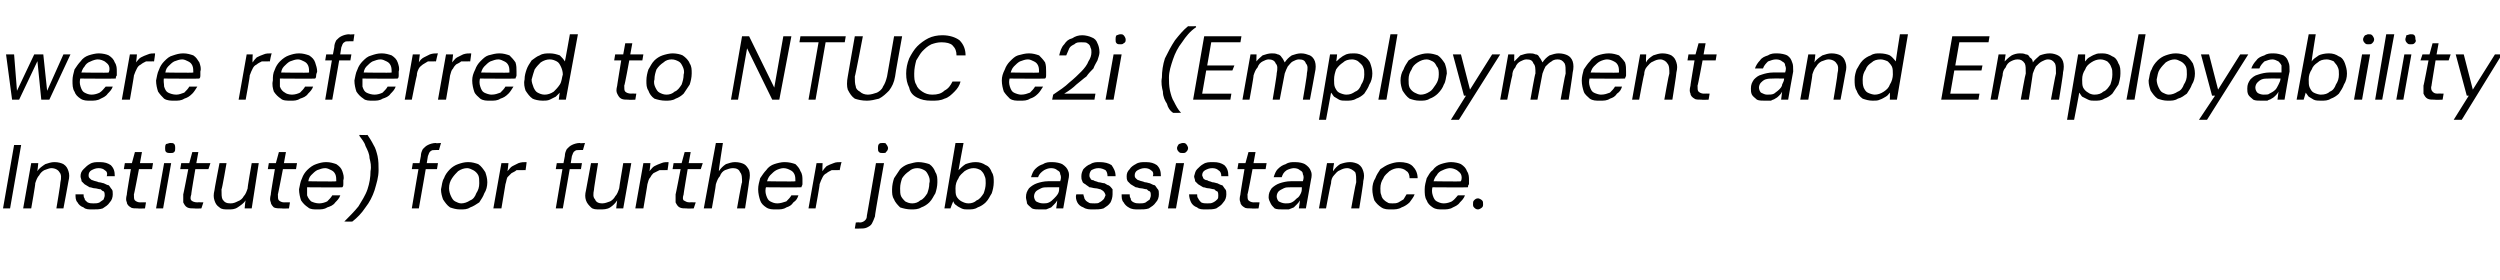 <?xml version="1.0" standalone="no"?><!DOCTYPE svg PUBLIC "-//W3C//DTD SVG 1.1//EN" "http://www.w3.org/Graphics/SVG/1.1/DTD/svg11.dtd"><svg xmlns="http://www.w3.org/2000/svg" version="1.1" width="248.3px" height="27.8px" viewBox="0 -4 248.3 27.8" style="top:-4px">  <desc>were referred to NTUC e2i (Employment and Employability Institute) for further job assistance.</desc>  <defs/>  <g id="Polygon62955">    <path d="M 0.3 16.7 L 1.4 10.4 L 2.1 10.4 L 1 16.7 L 0.3 16.7 Z M 2.3 16.7 L 3.1 12.2 L 3.8 12.2 C 3.8 12.2 3.73 12.98 3.7 13 C 3.9 12.7 4.2 12.5 4.5 12.3 C 4.8 12.2 5.1 12.1 5.4 12.1 C 5.8 12.1 6.1 12.2 6.3 12.3 C 6.6 12.5 6.7 12.7 6.8 13 C 6.9 13.3 6.9 13.6 6.8 14 C 6.81 14.02 6.3 16.7 6.3 16.7 L 5.6 16.7 C 5.6 16.7 6.04 14.1 6 14.1 C 6.1 13.7 6.1 13.3 5.9 13.1 C 5.8 12.9 5.5 12.7 5.1 12.7 C 4.9 12.7 4.7 12.8 4.4 12.9 C 4.2 13 4 13.2 3.9 13.4 C 3.7 13.6 3.6 13.9 3.5 14.2 C 3.54 14.24 3.1 16.7 3.1 16.7 L 2.3 16.7 Z M 9.2 16.8 C 8.8 16.8 8.5 16.8 8.3 16.6 C 8 16.5 7.8 16.3 7.7 16.1 C 7.5 15.9 7.5 15.6 7.5 15.3 C 7.5 15.3 8.3 15.3 8.3 15.3 C 8.3 15.4 8.3 15.6 8.4 15.7 C 8.4 15.9 8.6 16 8.7 16.1 C 8.9 16.2 9.1 16.2 9.3 16.2 C 9.5 16.2 9.7 16.2 9.9 16.1 C 10 16 10.2 15.9 10.3 15.8 C 10.3 15.7 10.4 15.6 10.4 15.4 C 10.4 15.3 10.4 15.1 10.3 15 C 10.2 15 10.1 14.9 10 14.8 C 9.8 14.8 9.6 14.7 9.4 14.7 C 9.2 14.7 9.1 14.6 8.9 14.6 C 8.7 14.5 8.6 14.4 8.4 14.3 C 8.3 14.2 8.2 14.1 8.1 14 C 8.1 13.8 8 13.7 8 13.5 C 8 13.2 8.1 13 8.3 12.8 C 8.5 12.6 8.7 12.4 8.9 12.3 C 9.2 12.1 9.5 12.1 9.9 12.1 C 10.4 12.1 10.7 12.2 11 12.4 C 11.3 12.7 11.4 13 11.4 13.5 C 11.4 13.5 10.6 13.5 10.6 13.5 C 10.7 13.2 10.6 13 10.4 12.9 C 10.3 12.8 10.1 12.7 9.8 12.7 C 9.5 12.7 9.3 12.8 9.1 12.9 C 8.9 13 8.8 13.2 8.8 13.4 C 8.8 13.5 8.8 13.6 8.9 13.7 C 9 13.8 9.1 13.9 9.2 13.9 C 9.4 14 9.6 14 9.8 14.1 C 10 14.1 10.2 14.2 10.3 14.2 C 10.5 14.3 10.7 14.4 10.8 14.4 C 10.9 14.5 11 14.7 11.1 14.8 C 11.2 14.9 11.2 15.1 11.2 15.3 C 11.2 15.6 11.1 15.9 10.9 16.1 C 10.7 16.4 10.5 16.5 10.2 16.7 C 9.9 16.8 9.6 16.8 9.2 16.8 Z M 13.7 16.7 C 13.4 16.7 13.1 16.7 13 16.6 C 12.8 16.5 12.6 16.3 12.6 16.1 C 12.5 15.9 12.5 15.7 12.6 15.3 C 12.56 15.34 13 12.8 13 12.8 L 12.3 12.8 L 12.4 12.2 L 13.1 12.2 L 13.4 11.1 L 14.1 11.1 L 13.9 12.2 L 15.2 12.2 L 15.1 12.8 L 13.8 12.8 C 13.8 12.8 13.32 15.34 13.3 15.3 C 13.3 15.6 13.3 15.8 13.4 15.9 C 13.5 16 13.7 16.1 13.9 16.1 C 13.94 16.08 14.5 16.1 14.5 16.1 L 14.4 16.7 C 14.4 16.7 13.69 16.73 13.7 16.7 Z M 15.5 16.7 L 16.3 12.2 L 17 12.2 L 16.2 16.7 L 15.5 16.7 Z M 16.9 11.2 C 16.8 11.2 16.6 11.2 16.5 11.1 C 16.4 11 16.4 10.9 16.4 10.7 C 16.4 10.6 16.4 10.4 16.5 10.3 C 16.6 10.3 16.8 10.2 16.9 10.2 C 17.1 10.2 17.2 10.2 17.3 10.3 C 17.4 10.4 17.4 10.6 17.4 10.7 C 17.4 10.9 17.4 11 17.3 11.1 C 17.2 11.2 17.1 11.2 16.9 11.2 Z M 19.3 16.7 C 19 16.7 18.8 16.7 18.6 16.6 C 18.4 16.5 18.3 16.3 18.2 16.1 C 18.2 15.9 18.2 15.7 18.2 15.3 C 18.21 15.34 18.7 12.8 18.7 12.8 L 17.9 12.8 L 18 12.2 L 18.8 12.2 L 19.1 11.1 L 19.7 11.1 L 19.5 12.2 L 20.9 12.2 L 20.7 12.8 L 19.4 12.8 C 19.4 12.8 18.96 15.34 19 15.3 C 18.9 15.6 18.9 15.8 19 15.9 C 19.1 16 19.3 16.1 19.6 16.1 C 19.58 16.08 20.2 16.1 20.2 16.1 L 20 16.7 C 20 16.7 19.33 16.73 19.3 16.7 Z M 22.7 16.8 C 22.3 16.8 22 16.8 21.8 16.6 C 21.5 16.4 21.4 16.2 21.3 15.9 C 21.2 15.6 21.2 15.3 21.3 14.9 C 21.28 14.88 21.8 12.2 21.8 12.2 L 22.5 12.2 C 22.5 12.2 22.05 14.83 22 14.8 C 22 15.3 22 15.6 22.1 15.8 C 22.3 16.1 22.5 16.2 22.9 16.2 C 23.2 16.2 23.4 16.1 23.6 16 C 23.9 15.9 24.1 15.7 24.2 15.5 C 24.4 15.3 24.5 15 24.6 14.7 C 24.56 14.68 25 12.2 25 12.2 L 25.7 12.2 L 25 16.7 L 24.3 16.7 C 24.3 16.7 24.36 15.93 24.4 15.9 C 24.2 16.2 23.9 16.4 23.6 16.6 C 23.3 16.8 23 16.8 22.7 16.8 Z M 28 16.7 C 27.7 16.7 27.4 16.7 27.2 16.6 C 27.1 16.5 26.9 16.3 26.9 16.1 C 26.8 15.9 26.8 15.7 26.9 15.3 C 26.86 15.34 27.3 12.8 27.3 12.8 L 26.6 12.8 L 26.7 12.2 L 27.4 12.2 L 27.7 11.1 L 28.4 11.1 L 28.2 12.2 L 29.5 12.2 L 29.4 12.8 L 28.1 12.8 C 28.1 12.8 27.61 15.34 27.6 15.3 C 27.6 15.6 27.6 15.8 27.7 15.9 C 27.8 16 28 16.1 28.2 16.1 C 28.23 16.08 28.8 16.1 28.8 16.1 L 28.7 16.7 C 28.7 16.7 27.98 16.73 28 16.7 Z M 31.5 16.8 C 31.2 16.8 30.8 16.8 30.6 16.6 C 30.3 16.4 30.1 16.2 29.9 15.9 C 29.8 15.6 29.7 15.2 29.7 14.8 C 29.8 14.4 29.8 14.1 30 13.7 C 30.1 13.4 30.3 13.1 30.5 12.9 C 30.8 12.6 31.1 12.4 31.4 12.3 C 31.7 12.2 32 12.1 32.4 12.1 C 32.8 12.1 33.1 12.2 33.4 12.3 C 33.7 12.5 33.9 12.7 34 13 C 34.1 13.3 34.2 13.6 34.1 13.9 C 34.1 14 34.1 14.1 34.1 14.3 C 34.1 14.4 34.1 14.5 34 14.6 C 34.04 14.63 30.3 14.6 30.3 14.6 L 30.4 14 C 30.4 14 33.4 14.05 33.4 14 C 33.4 13.8 33.4 13.5 33.3 13.3 C 33.2 13.1 33.1 13 32.9 12.9 C 32.7 12.8 32.5 12.7 32.3 12.7 C 32 12.7 31.8 12.8 31.5 12.9 C 31.3 13 31.1 13.2 30.9 13.4 C 30.7 13.6 30.6 13.9 30.6 14.3 C 30.6 14.3 30.5 14.5 30.5 14.5 C 30.5 14.8 30.5 15.1 30.5 15.4 C 30.6 15.7 30.8 15.9 30.9 16 C 31.1 16.1 31.4 16.2 31.7 16.2 C 32 16.2 32.3 16.1 32.5 16 C 32.7 15.8 32.9 15.6 33 15.4 C 33 15.4 33.8 15.4 33.8 15.4 C 33.7 15.7 33.5 15.9 33.3 16.1 C 33.1 16.4 32.8 16.5 32.5 16.6 C 32.2 16.8 31.9 16.8 31.5 16.8 Z M 36.5 9.4 C 36.7 9.7 36.9 10 37.1 10.4 C 37.3 10.7 37.4 11.1 37.5 11.5 C 37.6 12 37.6 12.4 37.6 12.9 C 37.6 13.6 37.4 14.2 37.2 14.9 C 37 15.5 36.7 16.1 36.3 16.6 C 35.9 17.2 35.5 17.6 35 18 C 34.96 18.03 34.2 18 34.2 18 C 34.2 18 34.19 17.96 34.2 18 C 34.7 17.5 35.2 17 35.6 16.5 C 35.9 16 36.3 15.4 36.5 14.8 C 36.7 14.2 36.8 13.6 36.8 13 C 36.9 12.5 36.8 12.1 36.7 11.7 C 36.7 11.3 36.5 10.9 36.3 10.5 C 36.2 10.1 35.9 9.8 35.7 9.5 C 35.68 9.5 35.7 9.4 35.7 9.4 C 35.7 9.4 36.48 9.43 36.5 9.4 Z M 40.9 16.7 C 40.9 16.7 41.77 11.49 41.8 11.5 C 41.8 11.2 41.9 11 42 10.8 C 42.2 10.6 42.3 10.5 42.5 10.4 C 42.7 10.3 43 10.2 43.3 10.2 C 43.26 10.25 43.8 10.2 43.8 10.2 L 43.6 10.9 C 43.6 10.9 43.27 10.9 43.3 10.9 C 43 10.9 42.9 10.9 42.8 11 C 42.6 11.1 42.6 11.3 42.5 11.5 C 42.52 11.51 41.6 16.7 41.6 16.7 L 40.9 16.7 Z M 40.9 12.8 L 41 12.2 L 43.5 12.2 L 43.4 12.8 L 40.9 12.8 Z M 45.7 16.8 C 45.3 16.8 45 16.7 44.7 16.6 C 44.4 16.4 44.2 16.1 44 15.8 C 43.9 15.5 43.8 15.2 43.8 14.8 C 43.9 14.4 43.9 14 44.1 13.7 C 44.2 13.4 44.4 13.1 44.7 12.8 C 44.9 12.6 45.2 12.4 45.5 12.3 C 45.8 12.2 46.1 12.1 46.5 12.1 C 46.9 12.1 47.2 12.2 47.5 12.3 C 47.8 12.5 48 12.8 48.2 13.1 C 48.3 13.4 48.4 13.7 48.4 14.1 C 48.4 14.5 48.3 14.9 48.1 15.2 C 48 15.5 47.8 15.8 47.6 16.1 C 47.3 16.3 47 16.5 46.7 16.6 C 46.4 16.8 46.1 16.8 45.7 16.8 Z M 45.8 16.2 C 46.1 16.2 46.4 16.1 46.7 15.9 C 47 15.8 47.2 15.5 47.3 15.2 C 47.5 14.9 47.6 14.6 47.6 14.2 C 47.6 13.9 47.6 13.6 47.5 13.4 C 47.4 13.2 47.2 13 47 12.9 C 46.8 12.8 46.6 12.7 46.4 12.7 C 46.1 12.7 45.8 12.8 45.5 13 C 45.3 13.2 45.1 13.4 44.9 13.7 C 44.7 14 44.6 14.3 44.6 14.7 C 44.6 15 44.7 15.3 44.8 15.5 C 44.9 15.7 45 15.9 45.2 16 C 45.4 16.1 45.6 16.2 45.8 16.2 Z M 49 16.7 L 49.8 12.2 L 50.5 12.2 C 50.5 12.2 50.42 13 50.4 13 C 50.6 12.8 50.7 12.6 50.9 12.5 C 51.1 12.4 51.3 12.3 51.5 12.2 C 51.8 12.1 52 12.1 52.3 12.1 C 52.32 12.08 52.2 12.9 52.2 12.9 C 52.2 12.9 51.91 12.88 51.9 12.9 C 51.7 12.9 51.5 12.9 51.3 12.9 C 51.2 13 51 13.1 50.8 13.2 C 50.7 13.3 50.6 13.4 50.4 13.6 C 50.3 13.8 50.3 14 50.2 14.3 C 50.21 14.27 49.8 16.7 49.8 16.7 L 49 16.7 Z M 55.2 16.7 C 55.2 16.7 56.07 11.49 56.1 11.5 C 56.1 11.2 56.2 11 56.3 10.8 C 56.5 10.6 56.6 10.5 56.8 10.4 C 57 10.3 57.3 10.2 57.6 10.2 C 57.56 10.25 58.1 10.2 58.1 10.2 L 57.9 10.9 C 57.9 10.9 57.57 10.9 57.6 10.9 C 57.3 10.9 57.2 10.9 57.1 11 C 56.9 11.1 56.9 11.3 56.8 11.5 C 56.82 11.51 55.9 16.7 55.9 16.7 L 55.2 16.7 Z M 55.2 12.8 L 55.3 12.2 L 57.8 12.2 L 57.7 12.8 L 55.2 12.8 Z M 59.6 16.8 C 59.2 16.8 58.9 16.8 58.7 16.6 C 58.5 16.4 58.3 16.2 58.2 15.9 C 58.1 15.6 58.1 15.3 58.2 14.9 C 58.2 14.88 58.7 12.2 58.7 12.2 L 59.4 12.2 C 59.4 12.2 58.97 14.83 59 14.8 C 58.9 15.3 58.9 15.6 59.1 15.8 C 59.2 16.1 59.5 16.2 59.8 16.2 C 60.1 16.2 60.3 16.1 60.6 16 C 60.8 15.9 61 15.7 61.1 15.5 C 61.3 15.3 61.4 15 61.5 14.7 C 61.48 14.68 61.9 12.2 61.9 12.2 L 62.7 12.2 L 61.9 16.7 L 61.2 16.7 C 61.2 16.7 61.28 15.93 61.3 15.9 C 61.1 16.2 60.9 16.4 60.6 16.6 C 60.3 16.8 59.9 16.8 59.6 16.8 Z M 63.1 16.7 L 63.9 12.2 L 64.6 12.2 C 64.6 12.2 64.53 13 64.5 13 C 64.7 12.8 64.8 12.6 65 12.5 C 65.2 12.4 65.4 12.3 65.7 12.2 C 65.9 12.1 66.2 12.1 66.4 12.1 C 66.43 12.08 66.3 12.9 66.3 12.9 C 66.3 12.9 66.02 12.88 66 12.9 C 65.8 12.9 65.6 12.9 65.5 12.9 C 65.3 13 65.1 13.1 64.9 13.2 C 64.8 13.3 64.7 13.4 64.6 13.6 C 64.4 13.8 64.4 14 64.3 14.3 C 64.32 14.27 63.9 16.7 63.9 16.7 L 63.1 16.7 Z M 68.2 16.7 C 67.9 16.7 67.7 16.7 67.5 16.6 C 67.3 16.5 67.2 16.3 67.1 16.1 C 67.1 15.9 67.1 15.7 67.1 15.3 C 67.11 15.34 67.6 12.8 67.6 12.8 L 66.8 12.8 L 66.9 12.2 L 67.7 12.2 L 68 11.1 L 68.6 11.1 L 68.4 12.2 L 69.8 12.2 L 69.6 12.8 L 68.3 12.8 C 68.3 12.8 67.87 15.34 67.9 15.3 C 67.8 15.6 67.8 15.8 67.9 15.9 C 68.1 16 68.2 16.1 68.5 16.1 C 68.49 16.08 69.1 16.1 69.1 16.1 L 68.9 16.7 C 68.9 16.7 68.24 16.73 68.2 16.7 Z M 69.9 16.7 L 71.1 10.2 L 71.8 10.2 C 71.8 10.2 71.36 12.96 71.4 13 C 71.6 12.7 71.8 12.5 72.1 12.3 C 72.4 12.2 72.7 12.1 73 12.1 C 73.4 12.1 73.7 12.2 73.9 12.3 C 74.1 12.4 74.3 12.7 74.4 12.9 C 74.5 13.2 74.5 13.6 74.4 14 C 74.42 14.03 74 16.7 74 16.7 L 73.2 16.7 C 73.2 16.7 73.65 14.11 73.7 14.1 C 73.7 13.7 73.7 13.3 73.5 13.1 C 73.4 12.8 73.1 12.7 72.8 12.7 C 72.5 12.7 72.3 12.8 72 12.9 C 71.8 13 71.6 13.2 71.5 13.5 C 71.3 13.7 71.2 14 71.1 14.3 C 71.13 14.32 70.7 16.7 70.7 16.7 L 69.9 16.7 Z M 77.1 16.8 C 76.7 16.8 76.4 16.8 76.1 16.6 C 75.8 16.4 75.6 16.2 75.5 15.9 C 75.4 15.6 75.3 15.2 75.3 14.8 C 75.3 14.4 75.4 14.1 75.5 13.7 C 75.7 13.4 75.9 13.1 76.1 12.9 C 76.3 12.6 76.6 12.4 76.9 12.3 C 77.2 12.2 77.6 12.1 77.9 12.1 C 78.4 12.1 78.7 12.2 79 12.3 C 79.2 12.5 79.4 12.7 79.5 13 C 79.7 13.3 79.7 13.6 79.7 13.9 C 79.7 14 79.7 14.1 79.7 14.3 C 79.7 14.4 79.6 14.5 79.6 14.6 C 79.6 14.63 75.9 14.6 75.9 14.6 L 76 14 C 76 14 78.96 14.05 79 14 C 79 13.8 79 13.5 78.9 13.3 C 78.8 13.1 78.7 13 78.5 12.9 C 78.3 12.8 78.1 12.7 77.8 12.7 C 77.6 12.7 77.3 12.8 77.1 12.9 C 76.9 13 76.7 13.2 76.5 13.4 C 76.3 13.6 76.2 13.9 76.1 14.3 C 76.1 14.3 76.1 14.5 76.1 14.5 C 76 14.8 76 15.1 76.1 15.4 C 76.2 15.7 76.3 15.9 76.5 16 C 76.7 16.1 76.9 16.2 77.2 16.2 C 77.5 16.2 77.8 16.1 78.1 16 C 78.3 15.8 78.5 15.6 78.6 15.4 C 78.6 15.4 79.3 15.4 79.3 15.4 C 79.2 15.7 79.1 15.9 78.8 16.1 C 78.6 16.4 78.4 16.5 78.1 16.6 C 77.8 16.8 77.5 16.8 77.1 16.8 Z M 80.3 16.7 L 81.1 12.2 L 81.7 12.2 C 81.7 12.2 81.66 13 81.7 13 C 81.8 12.8 82 12.6 82.1 12.5 C 82.3 12.4 82.5 12.3 82.8 12.2 C 83 12.1 83.3 12.1 83.6 12.1 C 83.55 12.08 83.4 12.9 83.4 12.9 C 83.4 12.9 83.15 12.88 83.1 12.9 C 83 12.9 82.8 12.9 82.6 12.9 C 82.4 13 82.2 13.1 82.1 13.2 C 81.9 13.3 81.8 13.4 81.7 13.6 C 81.6 13.8 81.5 14 81.4 14.3 C 81.45 14.27 81 16.7 81 16.7 L 80.3 16.7 Z M 84.9 18.7 L 85 18.1 C 85 18.1 85.37 18.06 85.4 18.1 C 85.6 18.1 85.8 18 85.9 17.9 C 86 17.8 86.1 17.7 86.1 17.4 C 86.1 17.45 87 12.2 87 12.2 L 87.8 12.2 C 87.8 12.2 86.86 17.47 86.9 17.5 C 86.8 17.8 86.7 18 86.6 18.2 C 86.5 18.4 86.3 18.5 86.1 18.6 C 85.9 18.7 85.6 18.7 85.4 18.7 C 85.36 18.71 84.9 18.7 84.9 18.7 Z M 87.7 11.2 C 87.5 11.2 87.4 11.2 87.3 11.1 C 87.2 11 87.2 10.9 87.2 10.7 C 87.2 10.6 87.2 10.4 87.3 10.3 C 87.4 10.2 87.5 10.2 87.7 10.2 C 87.8 10.2 88 10.2 88 10.3 C 88.1 10.4 88.2 10.6 88.2 10.7 C 88.2 10.9 88.1 11 88 11.1 C 88 11.2 87.8 11.2 87.7 11.2 Z M 90.5 16.8 C 90.1 16.8 89.7 16.7 89.4 16.6 C 89.2 16.4 88.9 16.1 88.8 15.8 C 88.6 15.5 88.6 15.2 88.6 14.8 C 88.6 14.4 88.7 14 88.8 13.7 C 89 13.4 89.2 13.1 89.4 12.8 C 89.6 12.6 89.9 12.4 90.2 12.3 C 90.6 12.2 90.9 12.1 91.2 12.1 C 91.6 12.1 92 12.2 92.3 12.3 C 92.6 12.5 92.8 12.8 92.9 13.1 C 93.1 13.4 93.1 13.7 93.1 14.1 C 93.1 14.5 93 14.9 92.9 15.2 C 92.7 15.5 92.6 15.8 92.3 16.1 C 92.1 16.3 91.8 16.5 91.5 16.6 C 91.2 16.8 90.8 16.8 90.5 16.8 Z M 90.6 16.2 C 90.9 16.2 91.2 16.1 91.4 15.9 C 91.7 15.8 91.9 15.5 92.1 15.2 C 92.2 14.9 92.3 14.6 92.3 14.2 C 92.4 13.9 92.3 13.6 92.2 13.4 C 92.1 13.2 92 13 91.8 12.9 C 91.6 12.8 91.4 12.7 91.1 12.7 C 90.8 12.7 90.5 12.8 90.3 13 C 90 13.2 89.8 13.4 89.6 13.7 C 89.5 14 89.4 14.3 89.4 14.7 C 89.4 15 89.4 15.3 89.5 15.5 C 89.6 15.7 89.8 15.9 89.9 16 C 90.1 16.1 90.3 16.2 90.6 16.2 Z M 96.1 16.8 C 95.9 16.8 95.7 16.8 95.5 16.7 C 95.3 16.6 95.1 16.5 95 16.4 C 94.8 16.3 94.7 16.1 94.7 16 C 94.65 15.97 94.4 16.7 94.4 16.7 L 93.8 16.7 L 94.9 10.2 L 95.7 10.2 C 95.7 10.2 95.19 12.9 95.2 12.9 C 95.4 12.7 95.6 12.5 95.9 12.3 C 96.2 12.2 96.5 12.1 96.9 12.1 C 97.3 12.1 97.6 12.2 97.9 12.4 C 98.2 12.5 98.4 12.8 98.5 13.1 C 98.7 13.4 98.7 13.7 98.7 14.1 C 98.7 14.5 98.6 14.9 98.5 15.2 C 98.3 15.5 98.2 15.8 97.9 16.1 C 97.7 16.3 97.4 16.5 97.1 16.6 C 96.8 16.8 96.5 16.8 96.1 16.8 Z M 96.2 16.2 C 96.5 16.2 96.8 16.1 97 15.9 C 97.3 15.8 97.5 15.5 97.7 15.2 C 97.8 14.9 97.9 14.6 97.9 14.2 C 97.9 13.9 97.9 13.7 97.8 13.5 C 97.7 13.2 97.6 13.1 97.4 12.9 C 97.2 12.8 97 12.7 96.7 12.7 C 96.4 12.7 96.1 12.8 95.8 13 C 95.6 13.2 95.3 13.4 95.2 13.7 C 95 14 94.9 14.3 94.9 14.7 C 94.9 15 94.9 15.3 95 15.5 C 95.1 15.7 95.3 15.9 95.5 16 C 95.7 16.1 95.9 16.2 96.2 16.2 Z M 103.3 16.8 C 103 16.8 102.7 16.8 102.5 16.7 C 102.3 16.5 102.1 16.4 102 16.2 C 102 16 101.9 15.8 101.9 15.6 C 101.9 15.2 102 15 102.2 14.7 C 102.4 14.5 102.7 14.3 103 14.2 C 103.3 14.1 103.7 14 104.1 14 C 104.1 14 105.3 14 105.3 14 C 105.4 13.7 105.4 13.5 105.3 13.3 C 105.3 13.1 105.2 13 105 12.9 C 104.9 12.8 104.7 12.7 104.4 12.7 C 104.1 12.7 103.9 12.8 103.7 12.9 C 103.4 13.1 103.2 13.3 103.1 13.6 C 103.1 13.6 102.4 13.6 102.4 13.6 C 102.5 13.3 102.6 13 102.8 12.8 C 103.1 12.5 103.3 12.4 103.6 12.3 C 103.9 12.1 104.2 12.1 104.5 12.1 C 104.9 12.1 105.3 12.2 105.5 12.3 C 105.8 12.5 106 12.7 106.1 13 C 106.2 13.2 106.2 13.5 106.1 13.9 C 106.1 13.92 105.6 16.7 105.6 16.7 L 104.9 16.7 C 104.9 16.7 105.02 15.93 105 15.9 C 104.9 16.1 104.8 16.2 104.7 16.3 C 104.6 16.4 104.5 16.5 104.4 16.6 C 104.2 16.7 104.1 16.7 103.9 16.8 C 103.7 16.8 103.5 16.8 103.3 16.8 Z M 103.6 16.2 C 103.8 16.2 104 16.2 104.2 16.1 C 104.4 16 104.5 15.9 104.7 15.7 C 104.8 15.6 105 15.4 105.1 15.2 C 105.2 15 105.2 14.8 105.2 14.6 C 105.22 14.62 105.2 14.6 105.2 14.6 C 105.2 14.6 104.09 14.59 104.1 14.6 C 103.8 14.6 103.6 14.6 103.4 14.7 C 103.2 14.8 103 14.9 102.9 15 C 102.8 15.1 102.7 15.3 102.7 15.5 C 102.7 15.7 102.8 15.9 102.9 16 C 103.1 16.1 103.3 16.2 103.6 16.2 Z M 108.6 16.8 C 108.2 16.8 107.9 16.8 107.6 16.6 C 107.3 16.5 107.1 16.3 107 16.1 C 106.9 15.9 106.8 15.6 106.9 15.3 C 106.9 15.3 107.6 15.3 107.6 15.3 C 107.6 15.4 107.7 15.6 107.7 15.7 C 107.8 15.9 107.9 16 108.1 16.1 C 108.2 16.2 108.4 16.2 108.7 16.2 C 108.9 16.2 109.1 16.2 109.2 16.1 C 109.4 16 109.5 15.9 109.6 15.8 C 109.7 15.7 109.7 15.6 109.8 15.4 C 109.8 15.3 109.7 15.1 109.6 15 C 109.6 15 109.5 14.9 109.3 14.8 C 109.2 14.8 109 14.7 108.8 14.7 C 108.6 14.7 108.4 14.6 108.2 14.6 C 108.1 14.5 107.9 14.4 107.8 14.3 C 107.6 14.2 107.5 14.1 107.5 14 C 107.4 13.8 107.4 13.7 107.4 13.5 C 107.4 13.2 107.5 13 107.6 12.8 C 107.8 12.6 108 12.4 108.3 12.3 C 108.6 12.1 108.9 12.1 109.2 12.1 C 109.7 12.1 110.1 12.2 110.4 12.4 C 110.6 12.7 110.8 13 110.8 13.5 C 110.8 13.5 110 13.5 110 13.5 C 110 13.2 109.9 13 109.8 12.9 C 109.6 12.8 109.4 12.7 109.1 12.7 C 108.8 12.7 108.6 12.8 108.4 12.9 C 108.3 13 108.2 13.2 108.2 13.4 C 108.2 13.5 108.2 13.6 108.3 13.7 C 108.3 13.8 108.4 13.9 108.6 13.9 C 108.7 14 108.9 14 109.1 14.1 C 109.3 14.1 109.5 14.2 109.7 14.2 C 109.9 14.3 110 14.4 110.1 14.4 C 110.3 14.5 110.4 14.7 110.5 14.8 C 110.5 14.9 110.5 15.1 110.5 15.3 C 110.5 15.6 110.4 15.9 110.3 16.1 C 110.1 16.4 109.9 16.5 109.6 16.7 C 109.3 16.8 108.9 16.8 108.6 16.8 Z M 113.1 16.8 C 112.7 16.8 112.4 16.8 112.1 16.6 C 111.9 16.5 111.7 16.3 111.6 16.1 C 111.4 15.9 111.4 15.6 111.4 15.3 C 111.4 15.3 112.2 15.3 112.2 15.3 C 112.2 15.4 112.2 15.6 112.3 15.7 C 112.3 15.9 112.4 16 112.6 16.1 C 112.8 16.2 113 16.2 113.2 16.2 C 113.4 16.2 113.6 16.2 113.8 16.1 C 113.9 16 114.1 15.9 114.2 15.8 C 114.2 15.7 114.3 15.6 114.3 15.4 C 114.3 15.3 114.3 15.1 114.2 15 C 114.1 15 114 14.9 113.9 14.8 C 113.7 14.8 113.5 14.7 113.3 14.7 C 113.1 14.7 113 14.6 112.8 14.6 C 112.6 14.5 112.5 14.4 112.3 14.3 C 112.2 14.2 112.1 14.1 112 14 C 111.9 13.8 111.9 13.7 111.9 13.5 C 111.9 13.2 112 13 112.2 12.8 C 112.3 12.6 112.6 12.4 112.8 12.3 C 113.1 12.1 113.4 12.1 113.8 12.1 C 114.3 12.1 114.6 12.2 114.9 12.4 C 115.2 12.7 115.3 13 115.3 13.5 C 115.3 13.5 114.5 13.5 114.5 13.5 C 114.6 13.2 114.5 13 114.3 12.9 C 114.2 12.8 114 12.7 113.7 12.7 C 113.4 12.7 113.2 12.8 113 12.9 C 112.8 13 112.7 13.2 112.7 13.4 C 112.7 13.5 112.7 13.6 112.8 13.7 C 112.9 13.8 113 13.9 113.1 13.9 C 113.3 14 113.5 14 113.7 14.1 C 113.9 14.1 114.1 14.2 114.2 14.2 C 114.4 14.3 114.6 14.4 114.7 14.4 C 114.8 14.5 114.9 14.7 115 14.8 C 115.1 14.9 115.1 15.1 115.1 15.3 C 115.1 15.6 115 15.9 114.8 16.1 C 114.6 16.4 114.4 16.5 114.1 16.7 C 113.8 16.8 113.5 16.8 113.1 16.8 Z M 116 16.7 L 116.8 12.2 L 117.6 12.2 L 116.8 16.7 L 116 16.7 Z M 117.5 11.2 C 117.3 11.2 117.2 11.2 117.1 11.1 C 117 11 116.9 10.9 116.9 10.7 C 116.9 10.6 117 10.4 117.1 10.3 C 117.2 10.3 117.3 10.2 117.5 10.2 C 117.6 10.2 117.7 10.2 117.8 10.3 C 117.9 10.4 118 10.6 118 10.7 C 118 10.9 117.9 11 117.8 11.1 C 117.7 11.2 117.6 11.2 117.5 11.2 Z M 119.8 16.8 C 119.4 16.8 119.1 16.8 118.9 16.6 C 118.6 16.5 118.4 16.3 118.3 16.1 C 118.2 15.9 118.1 15.6 118.1 15.3 C 118.1 15.3 118.9 15.3 118.9 15.3 C 118.9 15.4 118.9 15.6 119 15.7 C 119.1 15.9 119.2 16 119.3 16.1 C 119.5 16.2 119.7 16.2 119.9 16.2 C 120.2 16.2 120.3 16.2 120.5 16.1 C 120.7 16 120.8 15.9 120.9 15.8 C 121 15.7 121 15.6 121 15.4 C 121 15.3 121 15.1 120.9 15 C 120.8 15 120.7 14.9 120.6 14.8 C 120.4 14.8 120.2 14.7 120 14.7 C 119.8 14.7 119.7 14.6 119.5 14.6 C 119.3 14.5 119.2 14.4 119 14.3 C 118.9 14.2 118.8 14.1 118.7 14 C 118.7 13.8 118.6 13.7 118.6 13.5 C 118.7 13.2 118.7 13 118.9 12.8 C 119.1 12.6 119.3 12.4 119.5 12.3 C 119.8 12.1 120.1 12.1 120.5 12.1 C 121 12.1 121.3 12.2 121.6 12.4 C 121.9 12.7 122 13 122 13.5 C 122 13.5 121.3 13.5 121.3 13.5 C 121.3 13.2 121.2 13 121 12.9 C 120.9 12.8 120.7 12.7 120.4 12.7 C 120.1 12.7 119.9 12.8 119.7 12.9 C 119.5 13 119.4 13.2 119.4 13.4 C 119.4 13.5 119.5 13.6 119.5 13.7 C 119.6 13.8 119.7 13.9 119.9 13.9 C 120 14 120.2 14 120.4 14.1 C 120.6 14.1 120.8 14.2 120.9 14.2 C 121.1 14.3 121.3 14.4 121.4 14.4 C 121.5 14.5 121.6 14.7 121.7 14.8 C 121.8 14.9 121.8 15.1 121.8 15.3 C 121.8 15.6 121.7 15.9 121.5 16.1 C 121.3 16.4 121.1 16.5 120.8 16.7 C 120.5 16.8 120.2 16.8 119.8 16.8 Z M 124.3 16.7 C 124 16.7 123.7 16.7 123.6 16.6 C 123.4 16.5 123.2 16.3 123.2 16.1 C 123.1 15.9 123.1 15.7 123.2 15.3 C 123.17 15.34 123.6 12.8 123.6 12.8 L 122.9 12.8 L 123 12.2 L 123.7 12.2 L 124 11.1 L 124.7 11.1 L 124.5 12.2 L 125.8 12.2 L 125.7 12.8 L 124.4 12.8 C 124.4 12.8 123.93 15.34 123.9 15.3 C 123.9 15.6 123.9 15.8 124 15.9 C 124.1 16 124.3 16.1 124.5 16.1 C 124.55 16.08 125.1 16.1 125.1 16.1 L 125 16.7 C 125 16.7 124.3 16.73 124.3 16.7 Z M 127.5 16.8 C 127.1 16.8 126.8 16.8 126.6 16.7 C 126.4 16.5 126.3 16.4 126.2 16.2 C 126.1 16 126 15.8 126 15.6 C 126 15.2 126.1 15 126.3 14.7 C 126.5 14.5 126.8 14.3 127.1 14.2 C 127.4 14.1 127.8 14 128.2 14 C 128.2 14 129.4 14 129.4 14 C 129.5 13.7 129.5 13.5 129.4 13.3 C 129.4 13.1 129.3 13 129.1 12.9 C 129 12.8 128.8 12.7 128.5 12.7 C 128.3 12.7 128 12.8 127.8 12.9 C 127.5 13.1 127.4 13.3 127.3 13.6 C 127.3 13.6 126.5 13.6 126.5 13.6 C 126.6 13.3 126.7 13 126.9 12.8 C 127.2 12.5 127.4 12.4 127.7 12.3 C 128 12.1 128.3 12.1 128.6 12.1 C 129.1 12.1 129.4 12.2 129.6 12.3 C 129.9 12.5 130.1 12.7 130.2 13 C 130.3 13.2 130.3 13.5 130.2 13.9 C 130.21 13.92 129.7 16.7 129.7 16.7 L 129 16.7 C 129 16.7 129.13 15.93 129.1 15.9 C 129 16.1 128.9 16.2 128.8 16.3 C 128.7 16.4 128.6 16.5 128.5 16.6 C 128.3 16.7 128.2 16.7 128 16.8 C 127.8 16.8 127.7 16.8 127.5 16.8 Z M 127.7 16.2 C 127.9 16.2 128.1 16.2 128.3 16.1 C 128.5 16 128.6 15.9 128.8 15.7 C 129 15.6 129.1 15.4 129.2 15.2 C 129.3 15 129.3 14.8 129.3 14.6 C 129.33 14.62 129.3 14.6 129.3 14.6 C 129.3 14.6 128.2 14.59 128.2 14.6 C 127.9 14.6 127.7 14.6 127.5 14.7 C 127.3 14.8 127.1 14.9 127 15 C 126.9 15.1 126.8 15.3 126.8 15.5 C 126.8 15.7 126.9 15.9 127 16 C 127.2 16.1 127.4 16.2 127.7 16.2 Z M 131 16.7 L 131.8 12.2 L 132.5 12.2 C 132.5 12.2 132.36 12.98 132.4 13 C 132.6 12.7 132.8 12.5 133.1 12.3 C 133.4 12.2 133.7 12.1 134.1 12.1 C 134.4 12.1 134.7 12.2 134.9 12.3 C 135.2 12.5 135.3 12.7 135.4 13 C 135.5 13.3 135.5 13.6 135.4 14 C 135.44 14.02 135 16.7 135 16.7 L 134.2 16.7 C 134.2 16.7 134.66 14.1 134.7 14.1 C 134.7 13.7 134.7 13.3 134.6 13.1 C 134.4 12.9 134.1 12.7 133.8 12.7 C 133.5 12.7 133.3 12.8 133.1 12.9 C 132.8 13 132.7 13.2 132.5 13.4 C 132.3 13.6 132.2 13.9 132.2 14.2 C 132.16 14.24 131.7 16.7 131.7 16.7 L 131 16.7 Z M 138.2 16.8 C 137.8 16.8 137.5 16.8 137.2 16.6 C 136.9 16.4 136.7 16.2 136.5 15.9 C 136.4 15.6 136.3 15.2 136.3 14.8 C 136.3 14.4 136.4 14 136.6 13.7 C 136.7 13.4 136.9 13.1 137.1 12.8 C 137.4 12.6 137.7 12.4 138 12.3 C 138.3 12.2 138.6 12.1 139 12.1 C 139.5 12.1 140 12.2 140.3 12.5 C 140.6 12.8 140.8 13.2 140.8 13.7 C 140.8 13.7 140 13.7 140 13.7 C 140 13.4 139.9 13.1 139.7 13 C 139.5 12.8 139.2 12.7 138.9 12.7 C 138.6 12.7 138.3 12.8 138 13 C 137.8 13.2 137.5 13.4 137.4 13.7 C 137.2 14 137.1 14.3 137.1 14.7 C 137.1 15 137.1 15.2 137.2 15.4 C 137.2 15.5 137.3 15.7 137.4 15.8 C 137.5 15.9 137.6 16 137.8 16.1 C 137.9 16.2 138.1 16.2 138.3 16.2 C 138.5 16.2 138.7 16.2 138.9 16.1 C 139.1 16 139.2 15.9 139.4 15.8 C 139.5 15.6 139.6 15.5 139.7 15.3 C 139.7 15.3 140.5 15.3 140.5 15.3 C 140.4 15.6 140.2 15.8 140 16.1 C 139.8 16.3 139.5 16.5 139.2 16.6 C 138.9 16.8 138.5 16.8 138.2 16.8 Z M 143.3 16.8 C 142.9 16.8 142.6 16.8 142.3 16.6 C 142 16.4 141.8 16.2 141.7 15.9 C 141.5 15.6 141.5 15.2 141.5 14.8 C 141.5 14.4 141.6 14.1 141.7 13.7 C 141.9 13.4 142 13.1 142.3 12.9 C 142.5 12.6 142.8 12.4 143.1 12.3 C 143.4 12.2 143.8 12.1 144.1 12.1 C 144.5 12.1 144.9 12.2 145.1 12.3 C 145.4 12.5 145.6 12.7 145.7 13 C 145.9 13.3 145.9 13.6 145.9 13.9 C 145.9 14 145.9 14.1 145.9 14.3 C 145.8 14.4 145.8 14.5 145.8 14.6 C 145.78 14.63 142.1 14.6 142.1 14.6 L 142.2 14 C 142.2 14 145.14 14.05 145.1 14 C 145.2 13.8 145.2 13.5 145.1 13.3 C 145 13.1 144.8 13 144.7 12.9 C 144.5 12.8 144.3 12.7 144 12.7 C 143.8 12.7 143.5 12.8 143.3 12.9 C 143 13 142.8 13.2 142.7 13.4 C 142.5 13.6 142.4 13.9 142.3 14.3 C 142.3 14.3 142.3 14.5 142.3 14.5 C 142.2 14.8 142.2 15.1 142.3 15.4 C 142.4 15.7 142.5 15.9 142.7 16 C 142.9 16.1 143.1 16.2 143.4 16.2 C 143.7 16.2 144 16.1 144.2 16 C 144.5 15.8 144.6 15.6 144.8 15.4 C 144.8 15.4 145.5 15.4 145.5 15.4 C 145.4 15.7 145.2 15.9 145 16.1 C 144.8 16.4 144.5 16.5 144.3 16.6 C 144 16.8 143.6 16.8 143.3 16.8 Z M 146.8 16.8 C 146.6 16.8 146.5 16.7 146.4 16.6 C 146.3 16.5 146.3 16.4 146.3 16.3 C 146.3 16.1 146.3 16 146.4 15.9 C 146.5 15.8 146.6 15.7 146.8 15.7 C 146.9 15.7 147.1 15.8 147.2 15.9 C 147.3 16 147.3 16.1 147.3 16.3 C 147.3 16.4 147.3 16.5 147.2 16.6 C 147.1 16.7 146.9 16.8 146.8 16.8 Z " stroke="none" fill="#000"/>  </g>  <g id="Polygon62954">    <path d="M 1.2 5.9 L 0.6 1.4 L 1.4 1.4 L 1.7 5.2 L 1.6 5.2 L 3.4 1.4 L 4.3 1.4 L 4.7 5.2 L 4.6 5.2 L 6.3 1.4 L 7 1.4 L 4.9 5.9 L 4.1 5.9 L 3.7 1.9 L 3.8 1.9 L 1.9 5.9 L 1.2 5.9 Z M 9 6 C 8.6 6 8.3 6 8 5.8 C 7.7 5.6 7.5 5.4 7.4 5.1 C 7.2 4.8 7.2 4.4 7.2 4 C 7.2 3.6 7.3 3.3 7.4 2.9 C 7.6 2.6 7.8 2.3 8 2.1 C 8.2 1.8 8.5 1.6 8.8 1.5 C 9.1 1.4 9.5 1.3 9.8 1.3 C 10.2 1.3 10.6 1.4 10.8 1.5 C 11.1 1.7 11.3 1.9 11.4 2.2 C 11.6 2.5 11.6 2.8 11.6 3.1 C 11.6 3.2 11.6 3.3 11.6 3.5 C 11.5 3.6 11.5 3.7 11.5 3.8 C 11.48 3.83 7.8 3.8 7.8 3.8 L 7.9 3.2 C 7.9 3.2 10.84 3.25 10.8 3.2 C 10.9 3 10.9 2.7 10.8 2.5 C 10.7 2.3 10.5 2.2 10.4 2.1 C 10.2 2 10 1.9 9.7 1.9 C 9.5 1.9 9.2 2 9 2.1 C 8.7 2.2 8.5 2.4 8.4 2.6 C 8.2 2.8 8.1 3.1 8 3.5 C 8 3.5 8 3.7 8 3.7 C 7.9 4 7.9 4.3 8 4.6 C 8.1 4.9 8.2 5.1 8.4 5.2 C 8.6 5.3 8.8 5.4 9.1 5.4 C 9.4 5.4 9.7 5.3 9.9 5.2 C 10.2 5 10.3 4.8 10.5 4.6 C 10.5 4.6 11.2 4.6 11.2 4.6 C 11.1 4.9 10.9 5.1 10.7 5.3 C 10.5 5.6 10.2 5.7 10 5.8 C 9.7 6 9.3 6 9 6 Z M 12.1 5.9 L 12.9 1.4 L 13.6 1.4 C 13.6 1.4 13.54 2.2 13.5 2.2 C 13.7 2 13.8 1.8 14 1.7 C 14.2 1.6 14.4 1.5 14.7 1.4 C 14.9 1.3 15.2 1.3 15.4 1.3 C 15.43 1.28 15.3 2.1 15.3 2.1 C 15.3 2.1 15.03 2.08 15 2.1 C 14.8 2.1 14.6 2.1 14.5 2.1 C 14.3 2.2 14.1 2.3 14 2.4 C 13.8 2.5 13.7 2.6 13.6 2.8 C 13.5 3 13.4 3.2 13.3 3.5 C 13.33 3.47 12.9 5.9 12.9 5.9 L 12.1 5.9 Z M 17.3 6 C 17 6 16.6 6 16.3 5.8 C 16.1 5.6 15.9 5.4 15.7 5.1 C 15.6 4.8 15.5 4.4 15.5 4 C 15.6 3.6 15.6 3.3 15.8 2.9 C 15.9 2.6 16.1 2.3 16.3 2.1 C 16.6 1.8 16.8 1.6 17.2 1.5 C 17.5 1.4 17.8 1.3 18.2 1.3 C 18.6 1.3 18.9 1.4 19.2 1.5 C 19.5 1.7 19.6 1.9 19.8 2.2 C 19.9 2.5 20 2.8 19.9 3.1 C 19.9 3.2 19.9 3.3 19.9 3.5 C 19.9 3.6 19.9 3.7 19.8 3.8 C 19.83 3.83 16.1 3.8 16.1 3.8 L 16.2 3.2 C 16.2 3.2 19.19 3.25 19.2 3.2 C 19.2 3 19.2 2.7 19.1 2.5 C 19 2.3 18.9 2.2 18.7 2.1 C 18.5 2 18.3 1.9 18.1 1.9 C 17.8 1.9 17.6 2 17.3 2.1 C 17.1 2.2 16.9 2.4 16.7 2.6 C 16.5 2.8 16.4 3.1 16.4 3.5 C 16.4 3.5 16.3 3.7 16.3 3.7 C 16.2 4 16.3 4.3 16.3 4.6 C 16.4 4.9 16.5 5.1 16.7 5.2 C 16.9 5.3 17.2 5.4 17.5 5.4 C 17.8 5.4 18 5.3 18.3 5.2 C 18.5 5 18.7 4.8 18.8 4.6 C 18.8 4.6 19.6 4.6 19.6 4.6 C 19.4 4.9 19.3 5.1 19.1 5.3 C 18.8 5.6 18.6 5.7 18.3 5.8 C 18 6 17.7 6 17.3 6 Z M 23.7 5.9 L 24.5 1.4 L 25.1 1.4 C 25.1 1.4 25.05 2.2 25.1 2.2 C 25.2 2 25.4 1.8 25.5 1.7 C 25.7 1.6 25.9 1.5 26.2 1.4 C 26.4 1.3 26.7 1.3 27 1.3 C 26.95 1.28 26.8 2.1 26.8 2.1 C 26.8 2.1 26.55 2.08 26.5 2.1 C 26.3 2.1 26.2 2.1 26 2.1 C 25.8 2.2 25.6 2.3 25.5 2.4 C 25.3 2.5 25.2 2.6 25.1 2.8 C 25 3 24.9 3.2 24.8 3.5 C 24.85 3.47 24.4 5.9 24.4 5.9 L 23.7 5.9 Z M 28.9 6 C 28.5 6 28.1 6 27.9 5.8 C 27.6 5.6 27.4 5.4 27.2 5.1 C 27.1 4.8 27 4.4 27.1 4 C 27.1 3.6 27.1 3.3 27.3 2.9 C 27.4 2.6 27.6 2.3 27.8 2.1 C 28.1 1.8 28.4 1.6 28.7 1.5 C 29 1.4 29.3 1.3 29.7 1.3 C 30.1 1.3 30.4 1.4 30.7 1.5 C 31 1.7 31.2 1.9 31.3 2.2 C 31.4 2.5 31.5 2.8 31.5 3.1 C 31.5 3.2 31.4 3.3 31.4 3.5 C 31.4 3.6 31.4 3.7 31.3 3.8 C 31.34 3.83 27.6 3.8 27.6 3.8 L 27.7 3.2 C 27.7 3.2 30.7 3.25 30.7 3.2 C 30.7 3 30.7 2.7 30.6 2.5 C 30.5 2.3 30.4 2.2 30.2 2.1 C 30 2 29.8 1.9 29.6 1.9 C 29.3 1.9 29.1 2 28.8 2.1 C 28.6 2.2 28.4 2.4 28.2 2.6 C 28 2.8 27.9 3.1 27.9 3.5 C 27.9 3.5 27.8 3.7 27.8 3.7 C 27.8 4 27.8 4.3 27.8 4.6 C 27.9 4.9 28.1 5.1 28.3 5.2 C 28.4 5.3 28.7 5.4 29 5.4 C 29.3 5.4 29.6 5.3 29.8 5.2 C 30 5 30.2 4.8 30.3 4.6 C 30.3 4.6 31.1 4.6 31.1 4.6 C 31 4.9 30.8 5.1 30.6 5.3 C 30.4 5.6 30.1 5.7 29.8 5.8 C 29.5 6 29.2 6 28.9 6 Z M 32.3 5.9 C 32.3 5.9 33.17 0.69 33.2 0.7 C 33.2 0.4 33.3 0.2 33.4 0 C 33.6 -0.2 33.7 -0.3 33.9 -0.4 C 34.1 -0.5 34.4 -0.6 34.7 -0.6 C 34.66 -0.55 35.2 -0.6 35.2 -0.6 L 35.1 0.1 C 35.1 0.1 34.67 0.1 34.7 0.1 C 34.4 0.1 34.3 0.1 34.2 0.2 C 34 0.3 34 0.5 33.9 0.7 C 33.93 0.71 33 5.9 33 5.9 L 32.3 5.9 Z M 32.3 2 L 32.4 1.4 L 34.9 1.4 L 34.8 2 L 32.3 2 Z M 37 6 C 36.7 6 36.3 6 36.1 5.8 C 35.8 5.6 35.6 5.4 35.4 5.1 C 35.3 4.8 35.2 4.4 35.2 4 C 35.3 3.6 35.3 3.3 35.5 2.9 C 35.6 2.6 35.8 2.3 36 2.1 C 36.3 1.8 36.5 1.6 36.9 1.5 C 37.2 1.4 37.5 1.3 37.9 1.3 C 38.3 1.3 38.6 1.4 38.9 1.5 C 39.2 1.7 39.4 1.9 39.5 2.2 C 39.6 2.5 39.7 2.8 39.6 3.1 C 39.6 3.2 39.6 3.3 39.6 3.5 C 39.6 3.6 39.6 3.7 39.5 3.8 C 39.53 3.83 35.8 3.8 35.8 3.8 L 35.9 3.2 C 35.9 3.2 38.89 3.25 38.9 3.2 C 38.9 3 38.9 2.7 38.8 2.5 C 38.7 2.3 38.6 2.2 38.4 2.1 C 38.2 2 38 1.9 37.8 1.9 C 37.5 1.9 37.3 2 37 2.1 C 36.8 2.2 36.6 2.4 36.4 2.6 C 36.2 2.8 36.1 3.1 36.1 3.5 C 36.1 3.5 36 3.7 36 3.7 C 36 4 36 4.3 36 4.6 C 36.1 4.9 36.2 5.1 36.4 5.2 C 36.6 5.3 36.9 5.4 37.2 5.4 C 37.5 5.4 37.8 5.3 38 5.2 C 38.2 5 38.4 4.8 38.5 4.6 C 38.5 4.6 39.3 4.6 39.3 4.6 C 39.2 4.9 39 5.1 38.8 5.3 C 38.6 5.6 38.3 5.7 38 5.8 C 37.7 6 37.4 6 37 6 Z M 40.2 5.9 L 41 1.4 L 41.7 1.4 C 41.7 1.4 41.59 2.2 41.6 2.2 C 41.7 2 41.9 1.8 42.1 1.7 C 42.3 1.6 42.5 1.5 42.7 1.4 C 43 1.3 43.2 1.3 43.5 1.3 C 43.48 1.28 43.3 2.1 43.3 2.1 C 43.3 2.1 43.08 2.08 43.1 2.1 C 42.9 2.1 42.7 2.1 42.5 2.1 C 42.3 2.2 42.2 2.3 42 2.4 C 41.9 2.5 41.7 2.6 41.6 2.8 C 41.5 3 41.4 3.2 41.4 3.5 C 41.38 3.47 40.9 5.9 40.9 5.9 L 40.2 5.9 Z M 43.5 5.9 L 44.3 1.4 L 45 1.4 C 45 1.4 44.92 2.2 44.9 2.2 C 45.1 2 45.2 1.8 45.4 1.7 C 45.6 1.6 45.8 1.5 46 1.4 C 46.3 1.3 46.5 1.3 46.8 1.3 C 46.82 1.28 46.7 2.1 46.7 2.1 C 46.7 2.1 46.42 2.08 46.4 2.1 C 46.2 2.1 46 2.1 45.8 2.1 C 45.7 2.2 45.5 2.3 45.3 2.4 C 45.2 2.5 45.1 2.6 45 2.8 C 44.8 3 44.8 3.2 44.7 3.5 C 44.72 3.47 44.3 5.9 44.3 5.9 L 43.5 5.9 Z M 48.7 6 C 48.3 6 48 6 47.7 5.8 C 47.5 5.6 47.2 5.4 47.1 5.1 C 47 4.8 46.9 4.4 46.9 4 C 46.9 3.6 47 3.3 47.2 2.9 C 47.3 2.6 47.5 2.3 47.7 2.1 C 48 1.8 48.2 1.6 48.5 1.5 C 48.9 1.4 49.2 1.3 49.6 1.3 C 50 1.3 50.3 1.4 50.6 1.5 C 50.8 1.7 51 1.9 51.2 2.2 C 51.3 2.5 51.3 2.8 51.3 3.1 C 51.3 3.2 51.3 3.3 51.3 3.5 C 51.3 3.6 51.2 3.7 51.2 3.8 C 51.22 3.83 47.5 3.8 47.5 3.8 L 47.6 3.2 C 47.6 3.2 50.58 3.25 50.6 3.2 C 50.6 3 50.6 2.7 50.5 2.5 C 50.4 2.3 50.3 2.2 50.1 2.1 C 49.9 2 49.7 1.9 49.5 1.9 C 49.2 1.9 49 2 48.7 2.1 C 48.5 2.2 48.3 2.4 48.1 2.6 C 47.9 2.8 47.8 3.1 47.7 3.5 C 47.7 3.5 47.7 3.7 47.7 3.7 C 47.6 4 47.6 4.3 47.7 4.6 C 47.8 4.9 47.9 5.1 48.1 5.2 C 48.3 5.3 48.6 5.4 48.8 5.4 C 49.2 5.4 49.4 5.3 49.7 5.2 C 49.9 5 50.1 4.8 50.2 4.6 C 50.2 4.6 51 4.6 51 4.6 C 50.8 4.9 50.7 5.1 50.5 5.3 C 50.2 5.6 50 5.7 49.7 5.8 C 49.4 6 49.1 6 48.7 6 Z M 53.9 6 C 53.5 6 53.1 5.9 52.9 5.8 C 52.6 5.6 52.4 5.3 52.2 5 C 52.1 4.7 52 4.3 52.1 3.9 C 52.1 3.5 52.2 3.2 52.3 2.9 C 52.4 2.6 52.6 2.3 52.8 2 C 53.1 1.8 53.3 1.6 53.6 1.5 C 53.9 1.3 54.3 1.3 54.6 1.3 C 55 1.3 55.3 1.4 55.6 1.5 C 55.8 1.7 56 1.9 56.1 2.1 C 56.12 2.14 56.6 -0.6 56.6 -0.6 L 57.4 -0.6 L 56.2 5.9 L 55.5 5.9 C 55.5 5.9 55.58 5.18 55.6 5.2 C 55.5 5.3 55.3 5.5 55.2 5.6 C 55 5.7 54.8 5.8 54.6 5.9 C 54.4 6 54.1 6 53.9 6 Z M 54.1 5.4 C 54.4 5.4 54.7 5.3 55 5.1 C 55.2 4.9 55.4 4.7 55.6 4.4 C 55.8 4.1 55.8 3.7 55.9 3.4 C 55.9 3.1 55.8 2.8 55.7 2.6 C 55.6 2.4 55.5 2.2 55.3 2.1 C 55.1 2 54.9 1.9 54.6 1.9 C 54.3 1.9 54 2 53.7 2.2 C 53.5 2.4 53.3 2.6 53.1 2.9 C 53 3.2 52.9 3.5 52.8 3.9 C 52.8 4.2 52.9 4.4 53 4.7 C 53.1 4.9 53.2 5.1 53.4 5.2 C 53.6 5.3 53.8 5.4 54.1 5.4 Z M 62.4 5.9 C 62.1 5.9 61.9 5.9 61.7 5.8 C 61.5 5.7 61.4 5.5 61.3 5.3 C 61.2 5.1 61.2 4.9 61.3 4.5 C 61.28 4.54 61.7 2 61.7 2 L 61 2 L 61.1 1.4 L 61.9 1.4 L 62.1 0.3 L 62.8 0.3 L 62.6 1.4 L 63.9 1.4 L 63.8 2 L 62.5 2 C 62.5 2 62.04 4.54 62 4.5 C 62 4.8 62 5 62.1 5.1 C 62.2 5.2 62.4 5.3 62.7 5.3 C 62.66 5.28 63.2 5.3 63.2 5.3 L 63.1 5.9 C 63.1 5.9 62.41 5.93 62.4 5.9 Z M 66.1 6 C 65.7 6 65.3 5.9 65 5.8 C 64.7 5.6 64.5 5.3 64.4 5 C 64.2 4.7 64.2 4.4 64.2 4 C 64.2 3.6 64.3 3.2 64.4 2.9 C 64.6 2.6 64.7 2.3 65 2 C 65.2 1.8 65.5 1.6 65.8 1.5 C 66.1 1.4 66.5 1.3 66.8 1.3 C 67.2 1.3 67.6 1.4 67.8 1.5 C 68.1 1.7 68.4 2 68.5 2.3 C 68.7 2.6 68.7 2.9 68.7 3.3 C 68.7 3.7 68.6 4.1 68.5 4.4 C 68.3 4.7 68.1 5 67.9 5.3 C 67.7 5.5 67.4 5.7 67.1 5.8 C 66.8 6 66.4 6 66.1 6 Z M 66.2 5.4 C 66.5 5.4 66.8 5.3 67 5.1 C 67.3 5 67.5 4.7 67.7 4.4 C 67.8 4.1 67.9 3.8 67.9 3.4 C 68 3.1 67.9 2.8 67.8 2.6 C 67.7 2.4 67.6 2.2 67.4 2.1 C 67.2 2 67 1.9 66.7 1.9 C 66.4 1.9 66.1 2 65.9 2.2 C 65.6 2.4 65.4 2.6 65.2 2.9 C 65.1 3.2 65 3.5 65 3.9 C 64.9 4.2 65 4.5 65.1 4.7 C 65.2 4.9 65.3 5.1 65.5 5.2 C 65.7 5.3 65.9 5.4 66.2 5.4 Z M 72.6 5.9 L 73.7 -0.4 L 74.4 -0.4 L 76.9 4.7 L 77.8 -0.4 L 78.6 -0.4 L 77.4 5.9 L 76.7 5.9 L 74.2 0.8 L 73.3 5.9 L 72.6 5.9 Z M 80.3 5.9 L 81.3 0.2 L 79.4 0.2 L 79.5 -0.4 L 84 -0.4 L 83.9 0.2 L 82 0.2 L 81 5.9 L 80.3 5.9 Z M 86.1 6 C 85.6 6 85.2 5.9 84.9 5.8 C 84.6 5.6 84.4 5.3 84.2 4.9 C 84.1 4.6 84.1 4.1 84.2 3.6 C 84.19 3.61 84.9 -0.4 84.9 -0.4 L 85.7 -0.4 C 85.7 -0.4 84.94 3.61 84.9 3.6 C 84.9 4 84.9 4.3 85 4.6 C 85 4.8 85.2 5 85.4 5.1 C 85.6 5.3 85.9 5.4 86.2 5.4 C 86.5 5.4 86.8 5.3 87.1 5.2 C 87.3 5.1 87.6 4.9 87.7 4.6 C 87.9 4.3 88 4 88.1 3.6 C 88.1 3.61 88.8 -0.4 88.8 -0.4 L 89.6 -0.4 C 89.6 -0.4 88.87 3.61 88.9 3.6 C 88.8 4.2 88.6 4.6 88.3 5 C 88 5.3 87.7 5.6 87.3 5.8 C 86.9 5.9 86.5 6 86.1 6 Z M 92.5 6 C 91.9 6 91.5 5.9 91.1 5.7 C 90.7 5.5 90.4 5.2 90.3 4.7 C 90.1 4.3 90 3.9 90 3.3 C 90 2.8 90.1 2.3 90.3 1.8 C 90.5 1.4 90.8 0.9 91.1 0.6 C 91.4 0.3 91.8 0 92.2 -0.2 C 92.6 -0.4 93.1 -0.5 93.6 -0.5 C 94.3 -0.5 94.9 -0.3 95.3 0 C 95.7 0.4 95.9 0.9 95.9 1.5 C 95.9 1.5 95 1.5 95 1.5 C 95 1.1 94.9 0.8 94.6 0.5 C 94.4 0.3 94 0.2 93.5 0.2 C 93.1 0.2 92.8 0.3 92.5 0.4 C 92.1 0.6 91.9 0.8 91.6 1.1 C 91.4 1.3 91.2 1.7 91 2 C 90.9 2.4 90.8 2.8 90.8 3.3 C 90.8 3.7 90.8 4.1 91 4.4 C 91.1 4.7 91.3 4.9 91.6 5.1 C 91.9 5.3 92.2 5.4 92.6 5.4 C 93.1 5.4 93.5 5.3 93.8 5 C 94.2 4.8 94.4 4.5 94.6 4.1 C 94.6 4.1 95.4 4.1 95.4 4.1 C 95.3 4.5 95.1 4.8 94.8 5.1 C 94.5 5.4 94.2 5.7 93.8 5.8 C 93.4 6 93 6 92.5 6 Z M 101.3 6 C 100.9 6 100.6 6 100.3 5.8 C 100.1 5.6 99.9 5.4 99.7 5.1 C 99.6 4.8 99.5 4.4 99.5 4 C 99.5 3.6 99.6 3.3 99.8 2.9 C 99.9 2.6 100.1 2.3 100.3 2.1 C 100.6 1.8 100.8 1.6 101.1 1.5 C 101.5 1.4 101.8 1.3 102.2 1.3 C 102.6 1.3 102.9 1.4 103.2 1.5 C 103.4 1.7 103.6 1.9 103.8 2.2 C 103.9 2.5 103.9 2.8 103.9 3.1 C 103.9 3.2 103.9 3.3 103.9 3.5 C 103.9 3.6 103.9 3.7 103.8 3.8 C 103.82 3.83 100.1 3.8 100.1 3.8 L 100.2 3.2 C 100.2 3.2 103.18 3.25 103.2 3.2 C 103.2 3 103.2 2.7 103.1 2.5 C 103 2.3 102.9 2.2 102.7 2.1 C 102.5 2 102.3 1.9 102.1 1.9 C 101.8 1.9 101.6 2 101.3 2.1 C 101.1 2.2 100.9 2.4 100.7 2.6 C 100.5 2.8 100.4 3.1 100.3 3.5 C 100.3 3.5 100.3 3.7 100.3 3.7 C 100.2 4 100.2 4.3 100.3 4.6 C 100.4 4.9 100.5 5.1 100.7 5.2 C 100.9 5.3 101.2 5.4 101.4 5.4 C 101.8 5.4 102 5.3 102.3 5.2 C 102.5 5 102.7 4.8 102.8 4.6 C 102.8 4.6 103.6 4.6 103.6 4.6 C 103.4 4.9 103.3 5.1 103.1 5.3 C 102.8 5.6 102.6 5.7 102.3 5.8 C 102 6 101.7 6 101.3 6 Z M 104.5 5.9 C 104.5 5.9 104.6 5.4 104.6 5.4 C 105.2 5 105.8 4.6 106.2 4.2 C 106.7 3.8 107.1 3.4 107.4 3.1 C 107.7 2.8 108 2.4 108.1 2.1 C 108.3 1.8 108.4 1.5 108.4 1.2 C 108.4 1 108.4 0.9 108.3 0.7 C 108.3 0.6 108.2 0.4 108 0.3 C 107.9 0.2 107.7 0.2 107.4 0.2 C 107.1 0.2 106.9 0.2 106.7 0.4 C 106.5 0.5 106.3 0.6 106.2 0.8 C 106.1 1 106 1.3 105.9 1.5 C 105.9 1.5 105.2 1.5 105.2 1.5 C 105.3 1.1 105.4 0.7 105.7 0.4 C 105.9 0.1 106.1 -0.1 106.5 -0.2 C 106.8 -0.4 107.1 -0.5 107.5 -0.5 C 107.8 -0.5 108.2 -0.4 108.4 -0.3 C 108.7 -0.2 108.9 0 109 0.3 C 109.1 0.5 109.2 0.8 109.2 1.2 C 109.2 1.4 109.1 1.7 109 2 C 108.9 2.2 108.7 2.5 108.6 2.8 C 108.4 3 108.1 3.3 107.9 3.6 C 107.6 3.8 107.3 4.1 106.9 4.4 C 106.6 4.7 106.2 5 105.7 5.3 C 105.75 5.3 108.8 5.3 108.8 5.3 L 108.7 5.9 L 104.5 5.9 Z M 109.8 5.9 L 110.6 1.4 L 111.4 1.4 L 110.6 5.9 L 109.8 5.9 Z M 111.3 0.4 C 111.1 0.4 111 0.4 110.9 0.3 C 110.8 0.2 110.8 0.1 110.8 -0.1 C 110.8 -0.2 110.8 -0.4 110.9 -0.5 C 111 -0.5 111.1 -0.6 111.3 -0.6 C 111.4 -0.6 111.5 -0.6 111.6 -0.5 C 111.7 -0.4 111.8 -0.2 111.8 -0.1 C 111.8 0.1 111.8 0.2 111.6 0.3 C 111.5 0.4 111.4 0.4 111.3 0.4 Z M 116.5 7.2 C 116.2 7 116 6.7 115.9 6.3 C 115.7 6 115.5 5.6 115.5 5.1 C 115.4 4.7 115.3 4.2 115.4 3.7 C 115.4 3.1 115.5 2.4 115.7 1.8 C 116 1.2 116.3 0.6 116.7 0 C 117.1 -0.5 117.5 -1 118 -1.4 C 117.99 -1.37 118.8 -1.4 118.8 -1.4 C 118.8 -1.4 118.76 -1.3 118.8 -1.3 C 118.2 -0.9 117.8 -0.4 117.4 0.2 C 117 0.7 116.7 1.3 116.5 1.9 C 116.3 2.5 116.1 3.1 116.1 3.7 C 116.1 4.1 116.1 4.5 116.2 5 C 116.3 5.4 116.4 5.8 116.6 6.1 C 116.8 6.5 117 6.9 117.3 7.2 C 117.27 7.16 117.3 7.2 117.3 7.2 C 117.3 7.2 116.47 7.23 116.5 7.2 Z M 118.5 5.9 L 119.6 -0.4 L 123.3 -0.4 L 123.2 0.2 L 120.3 0.2 L 119.9 2.5 L 122.6 2.5 L 122.4 3 L 119.8 3 L 119.4 5.3 L 122.3 5.3 L 122.2 5.9 L 118.5 5.9 Z M 123.4 5.9 L 124.2 1.4 L 124.8 1.4 C 124.8 1.4 124.77 2.11 124.8 2.1 C 124.9 1.9 125.2 1.7 125.4 1.5 C 125.7 1.4 126 1.3 126.3 1.3 C 126.5 1.3 126.7 1.3 126.9 1.4 C 127 1.4 127.2 1.5 127.3 1.7 C 127.4 1.8 127.5 2 127.6 2.2 C 127.8 1.9 128 1.7 128.3 1.5 C 128.6 1.4 128.9 1.3 129.2 1.3 C 129.6 1.3 129.8 1.4 130.1 1.5 C 130.3 1.6 130.5 1.8 130.6 2.1 C 130.7 2.4 130.7 2.8 130.6 3.2 C 130.61 3.22 130.1 5.9 130.1 5.9 L 129.4 5.9 C 129.4 5.9 129.85 3.3 129.8 3.3 C 129.9 2.8 129.9 2.5 129.7 2.3 C 129.6 2 129.4 1.9 129 1.9 C 128.8 1.9 128.6 2 128.4 2.1 C 128.2 2.2 128.1 2.4 127.9 2.6 C 127.8 2.8 127.7 3 127.6 3.3 C 127.59 3.34 127.1 5.9 127.1 5.9 L 126.4 5.9 C 126.4 5.9 126.84 3.3 126.8 3.3 C 126.9 2.8 126.9 2.5 126.7 2.3 C 126.6 2 126.3 1.9 126 1.9 C 125.8 1.9 125.6 2 125.4 2.1 C 125.2 2.2 125 2.4 124.9 2.7 C 124.7 2.9 124.6 3.2 124.5 3.5 C 124.54 3.52 124.1 5.9 124.1 5.9 L 123.4 5.9 Z M 131 7.9 L 132.1 1.4 L 132.8 1.4 C 132.8 1.4 132.74 2.13 132.7 2.1 C 132.9 2 133 1.8 133.2 1.7 C 133.3 1.6 133.5 1.5 133.7 1.4 C 134 1.3 134.2 1.3 134.5 1.3 C 134.9 1.3 135.2 1.4 135.5 1.6 C 135.7 1.7 136 2 136.1 2.3 C 136.2 2.6 136.3 2.9 136.3 3.3 C 136.3 3.7 136.2 4.1 136 4.4 C 135.9 4.7 135.7 5 135.5 5.3 C 135.3 5.5 135 5.7 134.7 5.8 C 134.4 6 134 6 133.7 6 C 133.4 6 133.2 6 133 5.9 C 132.8 5.8 132.7 5.7 132.5 5.6 C 132.4 5.5 132.3 5.3 132.2 5.2 C 132.21 5.17 131.7 7.9 131.7 7.9 L 131 7.9 Z M 133.7 5.4 C 134.1 5.4 134.3 5.3 134.6 5.1 C 134.9 5 135.1 4.7 135.2 4.4 C 135.4 4.1 135.5 3.8 135.5 3.4 C 135.5 3.1 135.5 2.9 135.4 2.7 C 135.3 2.4 135.1 2.3 134.9 2.1 C 134.8 2 134.5 1.9 134.3 1.9 C 133.9 1.9 133.6 2 133.4 2.2 C 133.1 2.4 132.9 2.6 132.7 2.9 C 132.6 3.2 132.5 3.5 132.5 3.9 C 132.5 4.2 132.5 4.5 132.6 4.7 C 132.7 4.9 132.8 5.1 133 5.2 C 133.2 5.3 133.5 5.4 133.7 5.4 Z M 136.9 5.9 L 138.1 -0.6 L 138.8 -0.6 L 137.7 5.9 L 136.9 5.9 Z M 141 6 C 140.6 6 140.3 5.9 140 5.8 C 139.7 5.6 139.5 5.3 139.3 5 C 139.2 4.7 139.1 4.4 139.1 4 C 139.1 3.6 139.2 3.2 139.4 2.9 C 139.5 2.6 139.7 2.3 139.9 2 C 140.2 1.8 140.5 1.6 140.8 1.5 C 141.1 1.4 141.4 1.3 141.8 1.3 C 142.2 1.3 142.5 1.4 142.8 1.5 C 143.1 1.7 143.3 2 143.5 2.3 C 143.6 2.6 143.7 2.9 143.7 3.3 C 143.6 3.7 143.6 4.1 143.4 4.4 C 143.3 4.7 143.1 5 142.8 5.3 C 142.6 5.5 142.3 5.7 142 5.8 C 141.7 6 141.4 6 141 6 Z M 141.1 5.4 C 141.4 5.4 141.7 5.3 142 5.1 C 142.2 5 142.4 4.7 142.6 4.4 C 142.8 4.1 142.9 3.8 142.9 3.4 C 142.9 3.1 142.9 2.8 142.7 2.6 C 142.6 2.4 142.5 2.2 142.3 2.1 C 142.1 2 141.9 1.9 141.7 1.9 C 141.4 1.9 141.1 2 140.8 2.2 C 140.5 2.4 140.3 2.6 140.2 2.9 C 140 3.2 139.9 3.5 139.9 3.9 C 139.9 4.2 139.9 4.5 140 4.7 C 140.1 4.9 140.3 5.1 140.5 5.2 C 140.7 5.3 140.9 5.4 141.1 5.4 Z M 144.1 7.9 L 145.6 5.5 L 145.4 5.5 L 144.3 1.4 L 145.1 1.4 L 146 4.9 L 148.2 1.4 L 149 1.4 L 144.9 7.9 L 144.1 7.9 Z M 149 5.9 L 149.8 1.4 L 150.4 1.4 C 150.4 1.4 150.38 2.11 150.4 2.1 C 150.6 1.9 150.8 1.7 151 1.5 C 151.3 1.4 151.6 1.3 151.9 1.3 C 152.1 1.3 152.3 1.3 152.5 1.4 C 152.7 1.4 152.8 1.5 152.9 1.7 C 153 1.8 153.1 2 153.2 2.2 C 153.4 1.9 153.6 1.7 153.9 1.5 C 154.2 1.4 154.5 1.3 154.8 1.3 C 155.2 1.3 155.5 1.4 155.7 1.5 C 155.9 1.6 156.1 1.8 156.2 2.1 C 156.3 2.4 156.3 2.8 156.2 3.2 C 156.22 3.22 155.8 5.9 155.8 5.9 L 155 5.9 C 155 5.9 155.46 3.3 155.5 3.3 C 155.5 2.8 155.5 2.5 155.4 2.3 C 155.2 2 155 1.9 154.7 1.9 C 154.4 1.9 154.2 2 154.1 2.1 C 153.9 2.2 153.7 2.4 153.5 2.6 C 153.4 2.8 153.3 3 153.2 3.3 C 153.2 3.34 152.7 5.9 152.7 5.9 L 152 5.9 C 152 5.9 152.45 3.3 152.5 3.3 C 152.5 2.8 152.5 2.5 152.3 2.3 C 152.2 2 152 1.9 151.6 1.9 C 151.4 1.9 151.2 2 151 2.1 C 150.8 2.2 150.6 2.4 150.5 2.7 C 150.3 2.9 150.2 3.2 150.2 3.5 C 150.16 3.52 149.7 5.9 149.7 5.9 L 149 5.9 Z M 158.9 6 C 158.5 6 158.2 6 157.9 5.8 C 157.7 5.6 157.4 5.4 157.3 5.1 C 157.2 4.8 157.1 4.4 157.1 4 C 157.1 3.6 157.2 3.3 157.3 2.9 C 157.5 2.6 157.7 2.3 157.9 2.1 C 158.1 1.8 158.4 1.6 158.7 1.5 C 159 1.4 159.4 1.3 159.8 1.3 C 160.2 1.3 160.5 1.4 160.8 1.5 C 161 1.7 161.2 1.9 161.4 2.2 C 161.5 2.5 161.5 2.8 161.5 3.1 C 161.5 3.2 161.5 3.3 161.5 3.5 C 161.5 3.6 161.4 3.7 161.4 3.8 C 161.41 3.83 157.7 3.8 157.7 3.8 L 157.8 3.2 C 157.8 3.2 160.77 3.25 160.8 3.2 C 160.8 3 160.8 2.7 160.7 2.5 C 160.6 2.3 160.5 2.2 160.3 2.1 C 160.1 2 159.9 1.9 159.6 1.9 C 159.4 1.9 159.1 2 158.9 2.1 C 158.7 2.2 158.5 2.4 158.3 2.6 C 158.1 2.8 158 3.1 157.9 3.5 C 157.9 3.5 157.9 3.7 157.9 3.7 C 157.8 4 157.8 4.3 157.9 4.6 C 158 4.9 158.1 5.1 158.3 5.2 C 158.5 5.3 158.8 5.4 159 5.4 C 159.4 5.4 159.6 5.3 159.9 5.2 C 160.1 5 160.3 4.8 160.4 4.6 C 160.4 4.6 161.1 4.6 161.1 4.6 C 161 4.9 160.9 5.1 160.6 5.3 C 160.4 5.6 160.2 5.7 159.9 5.8 C 159.6 6 159.3 6 158.9 6 Z M 162.1 5.9 L 162.9 1.4 L 163.5 1.4 C 163.5 1.4 163.45 2.18 163.5 2.2 C 163.6 1.9 163.9 1.7 164.2 1.5 C 164.5 1.4 164.8 1.3 165.1 1.3 C 165.5 1.3 165.8 1.4 166 1.5 C 166.3 1.7 166.4 1.9 166.5 2.2 C 166.6 2.5 166.6 2.8 166.5 3.2 C 166.53 3.22 166.1 5.9 166.1 5.9 L 165.3 5.9 C 165.3 5.9 165.76 3.3 165.8 3.3 C 165.8 2.9 165.8 2.5 165.6 2.3 C 165.5 2.1 165.2 1.9 164.9 1.9 C 164.6 1.9 164.4 2 164.2 2.1 C 163.9 2.2 163.8 2.4 163.6 2.6 C 163.4 2.8 163.3 3.1 163.3 3.4 C 163.25 3.44 162.8 5.9 162.8 5.9 L 162.1 5.9 Z M 169 5.9 C 168.7 5.9 168.4 5.9 168.3 5.8 C 168.1 5.7 167.9 5.5 167.9 5.3 C 167.8 5.1 167.8 4.9 167.9 4.5 C 167.87 4.54 168.3 2 168.3 2 L 167.6 2 L 167.7 1.4 L 168.4 1.4 L 168.7 0.3 L 169.4 0.3 L 169.2 1.4 L 170.5 1.4 L 170.4 2 L 169.1 2 C 169.1 2 168.63 4.54 168.6 4.5 C 168.6 4.8 168.6 5 168.7 5.1 C 168.8 5.2 169 5.3 169.2 5.3 C 169.25 5.28 169.8 5.3 169.8 5.3 L 169.7 5.9 C 169.7 5.9 169 5.93 169 5.9 Z M 175.3 6 C 175 6 174.7 6 174.5 5.9 C 174.3 5.7 174.1 5.6 174 5.4 C 173.9 5.2 173.9 5 173.9 4.8 C 173.9 4.4 174 4.2 174.2 3.9 C 174.4 3.7 174.6 3.5 175 3.4 C 175.3 3.3 175.7 3.2 176.1 3.2 C 176.1 3.2 177.3 3.2 177.3 3.2 C 177.4 2.9 177.4 2.7 177.3 2.5 C 177.3 2.3 177.2 2.2 177 2.1 C 176.9 2 176.7 1.9 176.4 1.9 C 176.1 1.9 175.9 2 175.6 2.1 C 175.4 2.3 175.2 2.5 175.1 2.8 C 175.1 2.8 174.3 2.8 174.3 2.8 C 174.4 2.5 174.6 2.2 174.8 2 C 175 1.7 175.3 1.6 175.6 1.5 C 175.9 1.3 176.2 1.3 176.5 1.3 C 176.9 1.3 177.3 1.4 177.5 1.5 C 177.8 1.7 177.9 1.9 178 2.2 C 178.1 2.4 178.1 2.7 178.1 3.1 C 178.08 3.12 177.6 5.9 177.6 5.9 L 176.9 5.9 C 176.9 5.9 177 5.13 177 5.1 C 176.9 5.3 176.8 5.4 176.7 5.5 C 176.6 5.6 176.5 5.7 176.3 5.8 C 176.2 5.9 176 5.9 175.9 6 C 175.7 6 175.5 6 175.3 6 Z M 175.5 5.4 C 175.8 5.4 176 5.4 176.2 5.3 C 176.3 5.2 176.5 5.1 176.7 4.9 C 176.8 4.8 177 4.6 177 4.4 C 177.1 4.2 177.2 4 177.2 3.8 C 177.2 3.82 177.2 3.8 177.2 3.8 C 177.2 3.8 176.08 3.79 176.1 3.8 C 175.8 3.8 175.6 3.8 175.3 3.9 C 175.1 4 175 4.1 174.9 4.2 C 174.8 4.3 174.7 4.5 174.7 4.7 C 174.7 4.9 174.8 5.1 174.9 5.2 C 175.1 5.3 175.3 5.4 175.5 5.4 Z M 178.8 5.9 L 179.6 1.4 L 180.3 1.4 C 180.3 1.4 180.23 2.18 180.2 2.2 C 180.4 1.9 180.7 1.7 181 1.5 C 181.3 1.4 181.6 1.3 181.9 1.3 C 182.3 1.3 182.6 1.4 182.8 1.5 C 183.1 1.7 183.2 1.9 183.3 2.2 C 183.4 2.5 183.4 2.8 183.3 3.2 C 183.31 3.22 182.8 5.9 182.8 5.9 L 182.1 5.9 C 182.1 5.9 182.54 3.3 182.5 3.3 C 182.6 2.9 182.6 2.5 182.4 2.3 C 182.3 2.1 182 1.9 181.6 1.9 C 181.4 1.9 181.2 2 180.9 2.1 C 180.7 2.2 180.5 2.4 180.4 2.6 C 180.2 2.8 180.1 3.1 180 3.4 C 180.04 3.44 179.6 5.9 179.6 5.9 L 178.8 5.9 Z M 186 6 C 185.6 6 185.3 5.9 185 5.8 C 184.7 5.6 184.5 5.3 184.4 5 C 184.2 4.7 184.2 4.3 184.2 3.9 C 184.2 3.5 184.3 3.2 184.4 2.9 C 184.6 2.6 184.7 2.3 185 2 C 185.2 1.8 185.5 1.6 185.8 1.5 C 186.1 1.3 186.4 1.3 186.7 1.3 C 187.1 1.3 187.5 1.4 187.7 1.5 C 188 1.7 188.1 1.9 188.3 2.1 C 188.26 2.14 188.7 -0.6 188.7 -0.6 L 189.5 -0.6 L 188.4 5.9 L 187.7 5.9 C 187.7 5.9 187.72 5.18 187.7 5.2 C 187.6 5.3 187.5 5.5 187.3 5.6 C 187.1 5.7 187 5.8 186.7 5.9 C 186.5 6 186.3 6 186 6 Z M 186.2 5.4 C 186.5 5.4 186.8 5.3 187.1 5.1 C 187.4 4.9 187.6 4.7 187.7 4.4 C 187.9 4.1 188 3.7 188 3.4 C 188 3.1 188 2.8 187.9 2.6 C 187.8 2.4 187.6 2.2 187.5 2.1 C 187.3 2 187 1.9 186.8 1.9 C 186.4 1.9 186.1 2 185.9 2.2 C 185.6 2.4 185.4 2.6 185.3 2.9 C 185.1 3.2 185 3.5 185 3.9 C 185 4.2 185 4.4 185.1 4.7 C 185.2 4.9 185.3 5.1 185.5 5.2 C 185.7 5.3 186 5.4 186.2 5.4 Z M 192.8 5.9 L 193.9 -0.4 L 197.6 -0.4 L 197.5 0.2 L 194.6 0.2 L 194.2 2.5 L 196.9 2.5 L 196.8 3 L 194.1 3 L 193.7 5.3 L 196.6 5.3 L 196.5 5.9 L 192.8 5.9 Z M 197.7 5.9 L 198.5 1.4 L 199.2 1.4 C 199.2 1.4 199.09 2.11 199.1 2.1 C 199.3 1.9 199.5 1.7 199.8 1.5 C 200 1.4 200.3 1.3 200.6 1.3 C 200.8 1.3 201 1.3 201.2 1.4 C 201.4 1.4 201.5 1.5 201.6 1.7 C 201.8 1.8 201.9 2 201.9 2.2 C 202.1 1.9 202.4 1.7 202.6 1.5 C 202.9 1.4 203.2 1.3 203.6 1.3 C 203.9 1.3 204.2 1.4 204.4 1.5 C 204.6 1.6 204.8 1.8 204.9 2.1 C 205 2.4 205 2.8 204.9 3.2 C 204.94 3.22 204.5 5.9 204.5 5.9 L 203.7 5.9 C 203.7 5.9 204.17 3.3 204.2 3.3 C 204.2 2.8 204.2 2.5 204.1 2.3 C 203.9 2 203.7 1.9 203.4 1.9 C 203.2 1.9 203 2 202.8 2.1 C 202.6 2.2 202.4 2.4 202.2 2.6 C 202.1 2.8 202 3 201.9 3.3 C 201.91 3.34 201.5 5.9 201.5 5.9 L 200.7 5.9 C 200.7 5.9 201.16 3.3 201.2 3.3 C 201.2 2.8 201.2 2.5 201.1 2.3 C 200.9 2 200.7 1.9 200.4 1.9 C 200.1 1.9 199.9 2 199.7 2.1 C 199.5 2.2 199.3 2.4 199.2 2.7 C 199 2.9 198.9 3.2 198.9 3.5 C 198.87 3.52 198.4 5.9 198.4 5.9 L 197.7 5.9 Z M 205.3 7.9 L 206.4 1.4 L 207.1 1.4 C 207.1 1.4 207.07 2.13 207.1 2.1 C 207.2 2 207.3 1.8 207.5 1.7 C 207.7 1.6 207.8 1.5 208.1 1.4 C 208.3 1.3 208.5 1.3 208.8 1.3 C 209.2 1.3 209.5 1.4 209.8 1.6 C 210.1 1.7 210.3 2 210.4 2.3 C 210.6 2.6 210.6 2.9 210.6 3.3 C 210.6 3.7 210.5 4.1 210.4 4.4 C 210.2 4.7 210 5 209.8 5.3 C 209.6 5.5 209.3 5.7 209 5.8 C 208.7 6 208.4 6 208 6 C 207.8 6 207.6 6 207.4 5.9 C 207.2 5.8 207 5.7 206.8 5.6 C 206.7 5.5 206.6 5.3 206.5 5.2 C 206.54 5.17 206 7.9 206 7.9 L 205.3 7.9 Z M 208 5.4 C 208.4 5.4 208.7 5.3 208.9 5.1 C 209.2 5 209.4 4.7 209.6 4.4 C 209.7 4.1 209.8 3.8 209.8 3.4 C 209.8 3.1 209.8 2.9 209.7 2.7 C 209.6 2.4 209.5 2.3 209.3 2.1 C 209.1 2 208.9 1.9 208.6 1.9 C 208.3 1.9 208 2 207.7 2.2 C 207.4 2.4 207.2 2.6 207.1 2.9 C 206.9 3.2 206.8 3.5 206.8 3.9 C 206.8 4.2 206.8 4.5 206.9 4.7 C 207 4.9 207.2 5.1 207.4 5.2 C 207.5 5.3 207.8 5.4 208 5.4 Z M 211.2 5.9 L 212.4 -0.6 L 213.1 -0.6 L 212 5.9 L 211.2 5.9 Z M 215.3 6 C 214.9 6 214.6 5.9 214.3 5.8 C 214 5.6 213.8 5.3 213.6 5 C 213.5 4.7 213.4 4.4 213.4 4 C 213.5 3.6 213.5 3.2 213.7 2.9 C 213.8 2.6 214 2.3 214.3 2 C 214.5 1.8 214.8 1.6 215.1 1.5 C 215.4 1.4 215.7 1.3 216.1 1.3 C 216.5 1.3 216.8 1.4 217.1 1.5 C 217.4 1.7 217.6 2 217.8 2.3 C 217.9 2.6 218 2.9 218 3.3 C 218 3.7 217.9 4.1 217.7 4.4 C 217.6 4.7 217.4 5 217.2 5.3 C 216.9 5.5 216.7 5.7 216.3 5.8 C 216 6 215.7 6 215.3 6 Z M 215.4 5.4 C 215.7 5.4 216 5.3 216.3 5.1 C 216.6 5 216.8 4.7 216.9 4.4 C 217.1 4.1 217.2 3.8 217.2 3.4 C 217.2 3.1 217.2 2.8 217.1 2.6 C 217 2.4 216.8 2.2 216.6 2.1 C 216.4 2 216.2 1.9 216 1.9 C 215.7 1.9 215.4 2 215.1 2.2 C 214.9 2.4 214.7 2.6 214.5 2.9 C 214.3 3.2 214.3 3.5 214.2 3.9 C 214.2 4.2 214.3 4.5 214.4 4.7 C 214.5 4.9 214.6 5.1 214.8 5.2 C 215 5.3 215.2 5.4 215.4 5.4 Z M 218.4 7.9 L 220 5.5 L 219.7 5.5 L 218.6 1.4 L 219.4 1.4 L 220.3 4.9 L 222.5 1.4 L 223.3 1.4 L 219.2 7.9 L 218.4 7.9 Z M 224.6 6 C 224.3 6 224 6 223.8 5.9 C 223.6 5.7 223.4 5.6 223.3 5.4 C 223.2 5.2 223.2 5 223.2 4.8 C 223.2 4.4 223.3 4.2 223.5 3.9 C 223.7 3.7 223.9 3.5 224.3 3.4 C 224.6 3.3 225 3.2 225.4 3.2 C 225.4 3.2 226.6 3.2 226.6 3.2 C 226.6 2.9 226.6 2.7 226.6 2.5 C 226.5 2.3 226.4 2.2 226.3 2.1 C 226.1 2 225.9 1.9 225.7 1.9 C 225.4 1.9 225.2 2 224.9 2.1 C 224.7 2.3 224.5 2.5 224.4 2.8 C 224.4 2.8 223.6 2.8 223.6 2.8 C 223.7 2.5 223.9 2.2 224.1 2 C 224.3 1.7 224.6 1.6 224.9 1.5 C 225.2 1.3 225.5 1.3 225.8 1.3 C 226.2 1.3 226.5 1.4 226.8 1.5 C 227.1 1.7 227.2 1.9 227.3 2.2 C 227.4 2.4 227.4 2.7 227.4 3.1 C 227.37 3.12 226.9 5.9 226.9 5.9 L 226.2 5.9 C 226.2 5.9 226.29 5.13 226.3 5.1 C 226.2 5.3 226.1 5.4 226 5.5 C 225.9 5.6 225.8 5.7 225.6 5.8 C 225.5 5.9 225.3 5.9 225.2 6 C 225 6 224.8 6 224.6 6 Z M 224.8 5.4 C 225.1 5.4 225.3 5.4 225.4 5.3 C 225.6 5.2 225.8 5.1 226 4.9 C 226.1 4.8 226.2 4.6 226.3 4.4 C 226.4 4.2 226.5 4 226.5 3.8 C 226.49 3.82 226.5 3.8 226.5 3.8 C 226.5 3.8 225.37 3.79 225.4 3.8 C 225.1 3.8 224.8 3.8 224.6 3.9 C 224.4 4 224.3 4.1 224.2 4.2 C 224.1 4.3 224 4.5 224 4.7 C 224 4.9 224.1 5.1 224.2 5.2 C 224.3 5.3 224.6 5.4 224.8 5.4 Z M 230.5 6 C 230.3 6 230 6 229.8 5.9 C 229.6 5.8 229.5 5.7 229.3 5.6 C 229.2 5.5 229.1 5.3 229 5.2 C 229.02 5.17 228.8 5.9 228.8 5.9 L 228.1 5.9 L 229.3 -0.6 L 230 -0.6 C 230 -0.6 229.56 2.1 229.6 2.1 C 229.7 1.9 230 1.7 230.3 1.5 C 230.5 1.4 230.9 1.3 231.3 1.3 C 231.7 1.3 232 1.4 232.3 1.6 C 232.6 1.7 232.8 2 232.9 2.3 C 233 2.6 233.1 2.9 233.1 3.3 C 233.1 3.7 233 4.1 232.8 4.4 C 232.7 4.7 232.5 5 232.3 5.3 C 232.1 5.5 231.8 5.7 231.5 5.8 C 231.2 6 230.9 6 230.5 6 Z M 230.5 5.4 C 230.9 5.4 231.2 5.3 231.4 5.1 C 231.7 5 231.9 4.7 232 4.4 C 232.2 4.1 232.3 3.8 232.3 3.4 C 232.3 3.1 232.3 2.9 232.2 2.7 C 232.1 2.4 231.9 2.3 231.8 2.1 C 231.6 2 231.3 1.9 231.1 1.9 C 230.7 1.9 230.4 2 230.2 2.2 C 229.9 2.4 229.7 2.6 229.6 2.9 C 229.4 3.2 229.3 3.5 229.3 3.9 C 229.3 4.2 229.3 4.5 229.4 4.7 C 229.5 4.9 229.6 5.1 229.8 5.2 C 230 5.3 230.3 5.4 230.5 5.4 Z M 233.8 5.9 L 234.6 1.4 L 235.4 1.4 L 234.6 5.9 L 233.8 5.9 Z M 235.2 0.4 C 235.1 0.4 235 0.4 234.9 0.3 C 234.8 0.2 234.7 0.1 234.7 -0.1 C 234.7 -0.2 234.8 -0.4 234.9 -0.5 C 235 -0.5 235.1 -0.6 235.2 -0.6 C 235.4 -0.6 235.5 -0.6 235.6 -0.5 C 235.7 -0.4 235.8 -0.2 235.8 -0.1 C 235.8 0.1 235.7 0.2 235.6 0.3 C 235.5 0.4 235.4 0.4 235.2 0.4 Z M 235.9 5.9 L 237 -0.6 L 237.8 -0.6 L 236.6 5.9 L 235.9 5.9 Z M 238 5.9 L 238.8 1.4 L 239.5 1.4 L 238.7 5.9 L 238 5.9 Z M 239.4 0.4 C 239.3 0.4 239.2 0.4 239.1 0.3 C 239 0.2 238.9 0.1 238.9 -0.1 C 238.9 -0.2 239 -0.4 239 -0.5 C 239.1 -0.5 239.3 -0.6 239.4 -0.6 C 239.6 -0.6 239.7 -0.6 239.8 -0.5 C 239.9 -0.4 239.9 -0.2 239.9 -0.1 C 240 0.1 239.9 0.2 239.8 0.3 C 239.7 0.4 239.6 0.4 239.4 0.4 Z M 241.8 5.9 C 241.5 5.9 241.3 5.9 241.1 5.8 C 240.9 5.7 240.8 5.5 240.7 5.3 C 240.7 5.1 240.7 4.9 240.7 4.5 C 240.72 4.54 241.2 2 241.2 2 L 240.4 2 L 240.6 1.4 L 241.3 1.4 L 241.6 0.3 L 242.2 0.3 L 242 1.4 L 243.4 1.4 L 243.2 2 L 241.9 2 C 241.9 2 241.48 4.54 241.5 4.5 C 241.4 4.8 241.5 5 241.6 5.1 C 241.7 5.2 241.8 5.3 242.1 5.3 C 242.1 5.28 242.7 5.3 242.7 5.3 L 242.6 5.9 C 242.6 5.9 241.84 5.93 241.8 5.9 Z M 243.7 7.9 L 245.2 5.5 L 245 5.5 L 243.9 1.4 L 244.7 1.4 L 245.6 4.9 L 247.8 1.4 L 248.5 1.4 L 244.5 7.9 L 243.7 7.9 Z " stroke="none" fill="#000"/>  </g></svg>